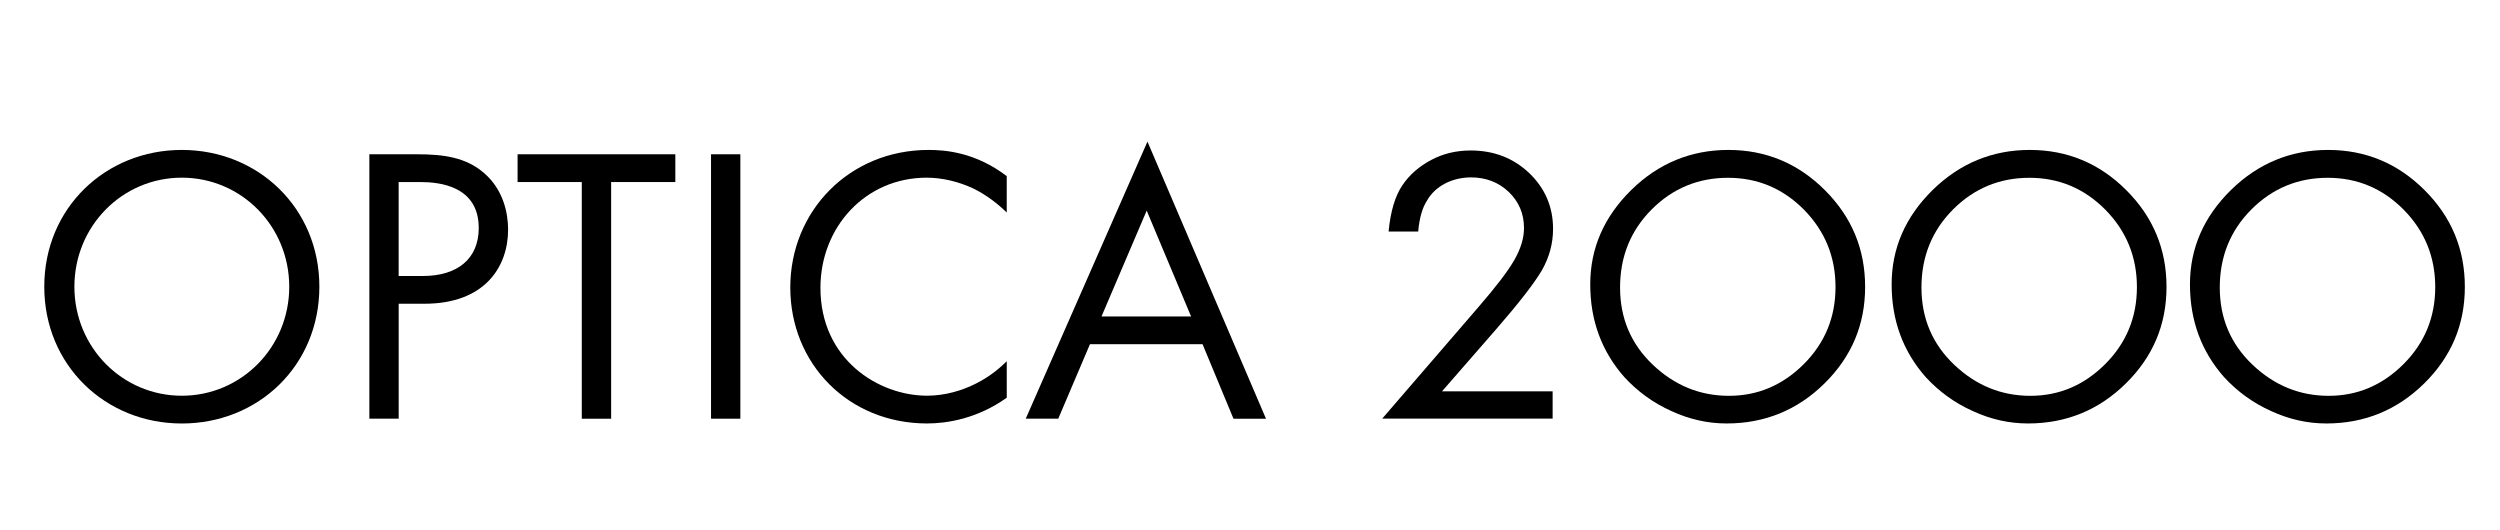 <?xml version="1.0" encoding="utf-8"?>
<svg xmlns="http://www.w3.org/2000/svg" fill="none" height="407" viewBox="0 0 1920 407" width="1920">
    
  
  <path d="M1327.39 115.15C1356.08 115.15 1380.88 125.401 1401.52 146.044C1422.17 166.686 1432.42 191.349 1432.42 220.339C1432.42 249.328 1422.03 273.967 1401.22 294.469C1380.41 314.971 1355.3 325.222 1326.05 325.222C1311.64 325.222 1297.53 322.095 1283.71 315.723C1269.74 309.493 1257.71 300.723 1247.46 289.579C1230.08 269.83 1221.31 246.201 1221.31 218.411C1221.31 190.621 1231.87 166.545 1252.82 145.902C1273.76 125.401 1298.73 115.15 1327.39 115.15ZM1327.11 136.545C1304.38 136.545 1284.77 144.562 1268.57 160.761C1252.37 176.961 1244.21 197.016 1244.21 220.785C1244.21 244.555 1252.67 264.304 1269.46 280.221C1286.25 296.115 1305.72 303.991 1327.84 303.991C1349.96 303.991 1369.15 295.809 1385.32 279.634C1401.52 263.434 1409.68 243.685 1409.68 220.503C1409.68 197.321 1401.66 177.572 1385.47 161.067C1369.27 144.727 1349.82 136.545 1327.09 136.545" fill="black"/>
    
  
  <path d="M1558.86 115.15C1587.54 115.15 1612.35 125.401 1632.99 146.044C1653.63 166.686 1663.88 191.349 1663.88 220.339C1663.88 249.328 1653.49 273.967 1632.68 294.469C1611.88 314.971 1586.77 325.222 1557.52 325.222C1543.11 325.222 1529 322.095 1515.18 315.723C1501.21 309.493 1489.17 300.723 1478.92 289.579C1461.55 269.83 1452.78 246.201 1452.78 218.411C1452.78 190.621 1463.33 166.545 1484.28 145.902C1505.23 125.401 1530.2 115.15 1558.86 115.15ZM1558.58 136.545C1535.84 136.545 1516.23 144.562 1500.04 160.761C1483.84 176.961 1475.68 197.016 1475.68 220.785C1475.68 244.555 1484.14 264.304 1500.93 280.221C1517.72 296.115 1537.18 303.991 1559.31 303.991C1581.43 303.991 1600.62 295.809 1616.79 279.634C1632.99 263.434 1641.15 243.685 1641.15 220.503C1641.15 197.321 1633.13 177.572 1616.93 161.067C1600.73 144.727 1581.27 136.545 1558.55 136.545" fill="black"/>
    
  
  <path d="M1787.98 115.15C1816.66 115.15 1841.46 125.401 1862.11 146.044C1882.75 166.686 1893 191.349 1893 220.339C1893 249.328 1882.61 273.967 1861.8 294.469C1840.99 314.971 1815.88 325.222 1786.64 325.222C1772.22 325.222 1758.12 322.095 1744.29 315.723C1730.33 309.493 1718.29 300.723 1708.04 289.579C1690.66 269.83 1681.89 246.201 1681.89 218.411C1681.89 190.621 1692.45 166.545 1713.4 145.902C1734.35 125.401 1759.32 115.15 1787.98 115.15ZM1787.69 136.545C1764.96 136.545 1745.35 144.562 1729.15 160.761C1712.95 176.961 1704.79 197.016 1704.79 220.785C1704.79 244.555 1713.26 264.304 1730.04 280.221C1746.83 296.115 1766.3 303.991 1788.42 303.991C1810.55 303.991 1829.73 295.809 1845.91 279.634C1862.11 263.434 1870.26 243.685 1870.26 220.503C1870.26 197.321 1862.25 177.572 1846.05 161.067C1829.85 144.727 1810.41 136.545 1787.67 136.545" fill="black"/>
    
  
  <path d="M1192.42 300.559V321.507H1061.53L1135.21 236.091C1148.73 220.48 1158.09 208.301 1163 199.696C1167.92 191.067 1170.43 182.909 1170.43 175.174C1170.43 164.171 1166.58 154.978 1158.7 147.384C1150.82 139.954 1141.16 136.239 1129.74 136.239C1115.46 136.239 1102.39 142.775 1096.02 153.92C1092.31 159.562 1090.07 167.58 1089.18 177.831H1066.44C1067.92 162.219 1071.5 150.487 1077 142.329C1082.5 134.147 1089.93 127.775 1099.15 122.862C1108.36 117.948 1118.47 115.573 1129.45 115.573C1147.27 115.573 1162.27 121.357 1174.48 132.948C1186.66 144.68 1192.75 158.951 1192.75 175.738C1192.75 186.882 1189.92 197.439 1184.28 207.384C1178.5 217.329 1166.74 232.494 1148.92 252.996L1107.47 300.535H1192.46L1192.42 300.559Z" fill="black"/>
    
  
  <path d="M34 220.198C34 159.609 81.187 115.15 139.635 115.15C198.084 115.15 245.271 159.609 245.271 220.198C245.271 280.786 198.39 325.245 139.635 325.245C80.881 325.245 34 280.48 34 220.198ZM57.135 220.198C57.135 266.773 93.977 303.921 139.635 303.921C185.294 303.921 222.136 266.773 222.136 220.198C222.136 173.622 185.318 136.451 139.635 136.451C93.953 136.451 57.135 173.599 57.135 220.198Z" fill="black"/>
    
  
  <path d="M320.483 118.488C340.891 118.488 357.936 120.934 371.643 132.807C386.549 145.597 390.217 163.559 390.217 176.349C390.217 204.962 372.254 233.27 325.984 233.27H306.188V321.554H283.664V118.488H320.506H320.483ZM306.165 211.969H324.738C351.541 211.969 367.67 198.567 367.67 175.127C367.67 142.846 337.528 139.813 322.905 139.813H306.165V211.969Z" fill="black"/>
    
  
  <path d="M469.355 139.813V321.577H446.808V139.813H397.505V118.488H518.658V139.813H469.355Z" fill="black"/>
    
  
  <path d="M568.596 118.488H546.072V321.554H568.596V118.488Z" fill="black"/>
    
  
  <path d="M773.189 163.254C766.794 156.859 757.061 149.241 746.692 144.374C736.042 139.507 723.557 136.451 711.684 136.451C664.803 136.451 630.101 174.21 630.101 221.091C630.101 276.201 674.866 303.897 711.99 303.897C725.697 303.897 739.075 299.947 749.749 294.469C761.316 288.685 769.545 281.068 773.189 277.424V305.425C750.666 321.554 727.225 325.222 711.99 325.222C651.707 325.222 606.942 279.54 606.942 220.785C606.942 162.031 652.319 115.15 713.189 115.15C725.368 115.15 748.808 116.678 773.166 135.252V163.254H773.189Z" fill="black"/>
    
  
  <path d="M923.566 264.328H837.092L812.735 321.554H787.766L881.246 108.755L972.281 321.577H947.313L923.566 264.351V264.328ZM914.75 243.027L880.659 161.749L845.956 243.027H914.773H914.75Z" fill="black"/>
    

</svg>